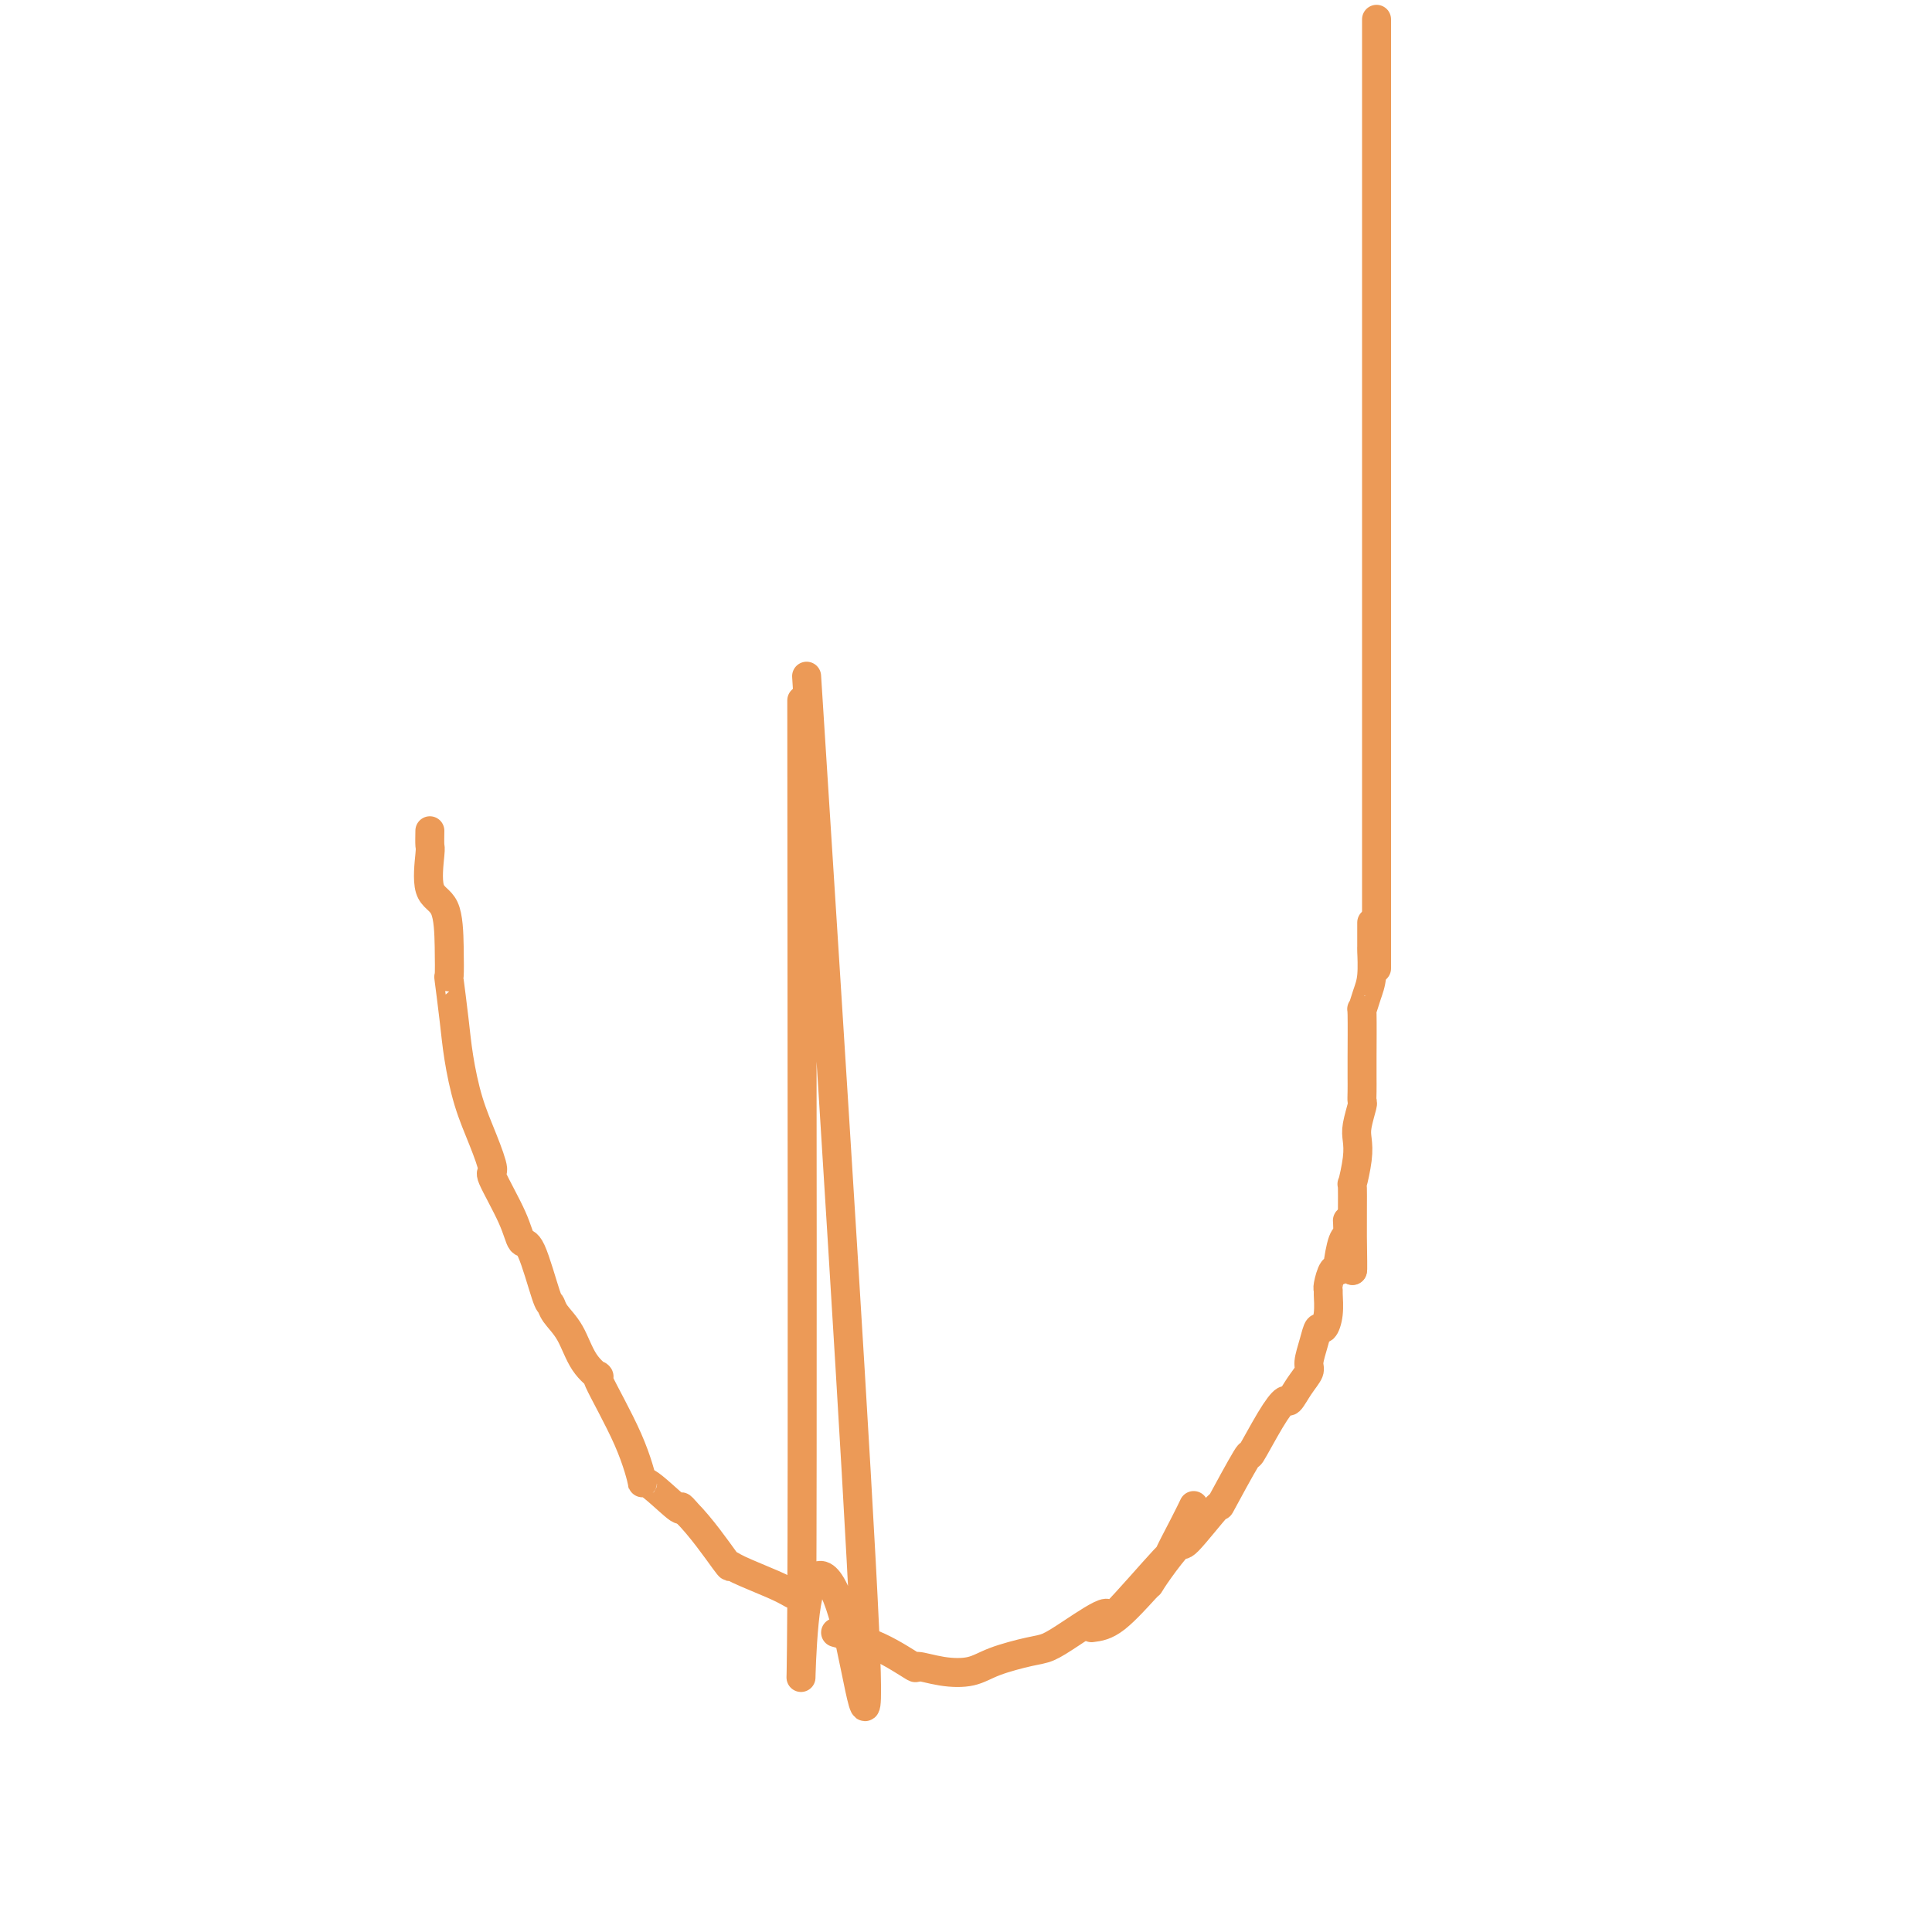 <svg viewBox='0 0 400 400' version='1.1' xmlns='http://www.w3.org/2000/svg' xmlns:xlink='http://www.w3.org/1999/xlink'><g fill='none' stroke='#EC9A57' stroke-width='6' stroke-linecap='round' stroke-linejoin='round'><path d='M89,172c-0.022,1.235 -0.044,2.470 0,3c0.044,0.530 0.156,0.354 0,2c-0.156,1.646 -0.578,5.114 0,7c0.578,1.886 2.158,2.190 3,4c0.842,1.810 0.946,5.127 1,8c0.054,2.873 0.058,5.301 0,6c-0.058,0.699 -0.178,-0.332 0,1c0.178,1.332 0.655,5.027 1,8c0.345,2.973 0.558,5.224 1,8c0.442,2.776 1.113,6.075 2,9c0.887,2.925 1.992,5.475 3,8c1.008,2.525 1.921,5.026 2,6c0.079,0.974 -0.676,0.423 0,2c0.676,1.577 2.783,5.283 4,8c1.217,2.717 1.543,4.446 2,5c0.457,0.554 1.046,-0.066 2,2c0.954,2.066 2.274,6.818 3,9c0.726,2.182 0.859,1.795 1,2c0.141,0.205 0.292,1.002 1,2c0.708,0.998 1.975,2.198 3,4c1.025,1.802 1.810,4.206 3,6c1.190,1.794 2.786,2.980 3,3c0.214,0.020 -0.954,-1.124 0,1c0.954,2.124 4.031,7.517 6,12c1.969,4.483 2.832,8.055 3,9c0.168,0.945 -0.357,-0.736 1,0c1.357,0.736 4.596,3.891 6,5c1.404,1.109 0.973,0.174 1,0c0.027,-0.174 0.514,0.413 1,1'/><path d='M142,313c3.150,3.138 6.524,7.982 8,10c1.476,2.018 1.056,1.211 1,1c-0.056,-0.211 0.254,0.174 2,1c1.746,0.826 4.927,2.093 7,3c2.073,0.907 3.036,1.453 4,2'/><path d='M166,145c0.078,78.834 0.156,157.668 0,187c-0.156,29.332 -0.547,9.161 1,0c1.547,-9.161 5.032,-7.313 8,4c2.968,11.313 5.419,32.089 4,1c-1.419,-31.089 -6.710,-114.045 -12,-197'/><path d='M173,338c3.012,0.808 6.024,1.615 9,3c2.976,1.385 5.917,3.346 7,4c1.083,0.654 0.310,0.000 1,0c0.690,-0.000 2.844,0.653 5,1c2.156,0.347 4.312,0.388 6,0c1.688,-0.388 2.906,-1.204 5,-2c2.094,-0.796 5.062,-1.571 7,-2c1.938,-0.429 2.844,-0.511 4,-1c1.156,-0.489 2.563,-1.387 5,-3c2.437,-1.613 5.906,-3.943 7,-4c1.094,-0.057 -0.187,2.159 2,0c2.187,-2.159 7.840,-8.695 10,-11c2.160,-2.305 0.826,-0.381 1,-1c0.174,-0.619 1.854,-3.782 3,-6c1.146,-2.218 1.756,-3.491 2,-4c0.244,-0.509 0.122,-0.255 0,0'/><path d='M226,337c1.456,-0.183 2.913,-0.366 5,-2c2.087,-1.634 4.806,-4.717 6,-6c1.194,-1.283 0.865,-0.764 1,-1c0.135,-0.236 0.735,-1.227 2,-3c1.265,-1.773 3.195,-4.328 4,-5c0.805,-0.672 0.486,0.537 2,-1c1.514,-1.537 4.863,-5.821 6,-7c1.137,-1.179 0.063,0.748 1,-1c0.937,-1.748 3.885,-7.170 5,-9c1.115,-1.830 0.395,-0.068 1,-1c0.605,-0.932 2.534,-4.557 4,-7c1.466,-2.443 2.469,-3.702 3,-4c0.531,-0.298 0.590,0.367 1,0c0.410,-0.367 1.171,-1.767 2,-3c0.829,-1.233 1.728,-2.300 2,-3c0.272,-0.700 -0.081,-1.032 0,-2c0.081,-0.968 0.596,-2.571 1,-4c0.404,-1.429 0.697,-2.684 1,-3c0.303,-0.316 0.616,0.307 1,0c0.384,-0.307 0.838,-1.543 1,-3c0.162,-1.457 0.033,-3.133 0,-4c-0.033,-0.867 0.029,-0.925 0,-1c-0.029,-0.075 -0.149,-0.168 0,-1c0.149,-0.832 0.566,-2.405 1,-3c0.434,-0.595 0.886,-0.213 1,0c0.114,0.213 -0.110,0.256 0,-1c0.110,-1.256 0.555,-3.811 1,-5c0.445,-1.189 0.889,-1.012 1,-2c0.111,-0.988 -0.111,-3.139 0,-2c0.111,1.139 0.556,5.570 1,10'/><path d='M280,263c0.150,0.570 0.026,-3.005 0,-7c-0.026,-3.995 0.044,-8.409 0,-10c-0.044,-1.591 -0.204,-0.360 0,-1c0.204,-0.640 0.773,-3.151 1,-5c0.227,-1.849 0.113,-3.036 0,-4c-0.113,-0.964 -0.227,-1.704 0,-3c0.227,-1.296 0.793,-3.148 1,-4c0.207,-0.852 0.056,-0.703 0,-1c-0.056,-0.297 -0.016,-1.040 0,-2c0.016,-0.960 0.007,-2.136 0,-3c-0.007,-0.864 -0.012,-1.415 0,-4c0.012,-2.585 0.042,-7.205 0,-9c-0.042,-1.795 -0.155,-0.764 0,-1c0.155,-0.236 0.577,-1.737 1,-3c0.423,-1.263 0.845,-2.287 1,-4c0.155,-1.713 0.042,-4.115 0,-5c-0.042,-0.885 -0.012,-0.253 0,-1c0.012,-0.747 0.006,-2.874 0,-5'/><path d='M285,74c0.000,48.415 0.000,96.829 0,115c0.000,18.171 0.000,6.097 0,-1c0.000,-7.097 0.000,-9.219 0,-1c0.000,8.219 0.000,26.777 0,-2c0.000,-28.777 0.000,-104.888 0,-181'/></g>
</svg>